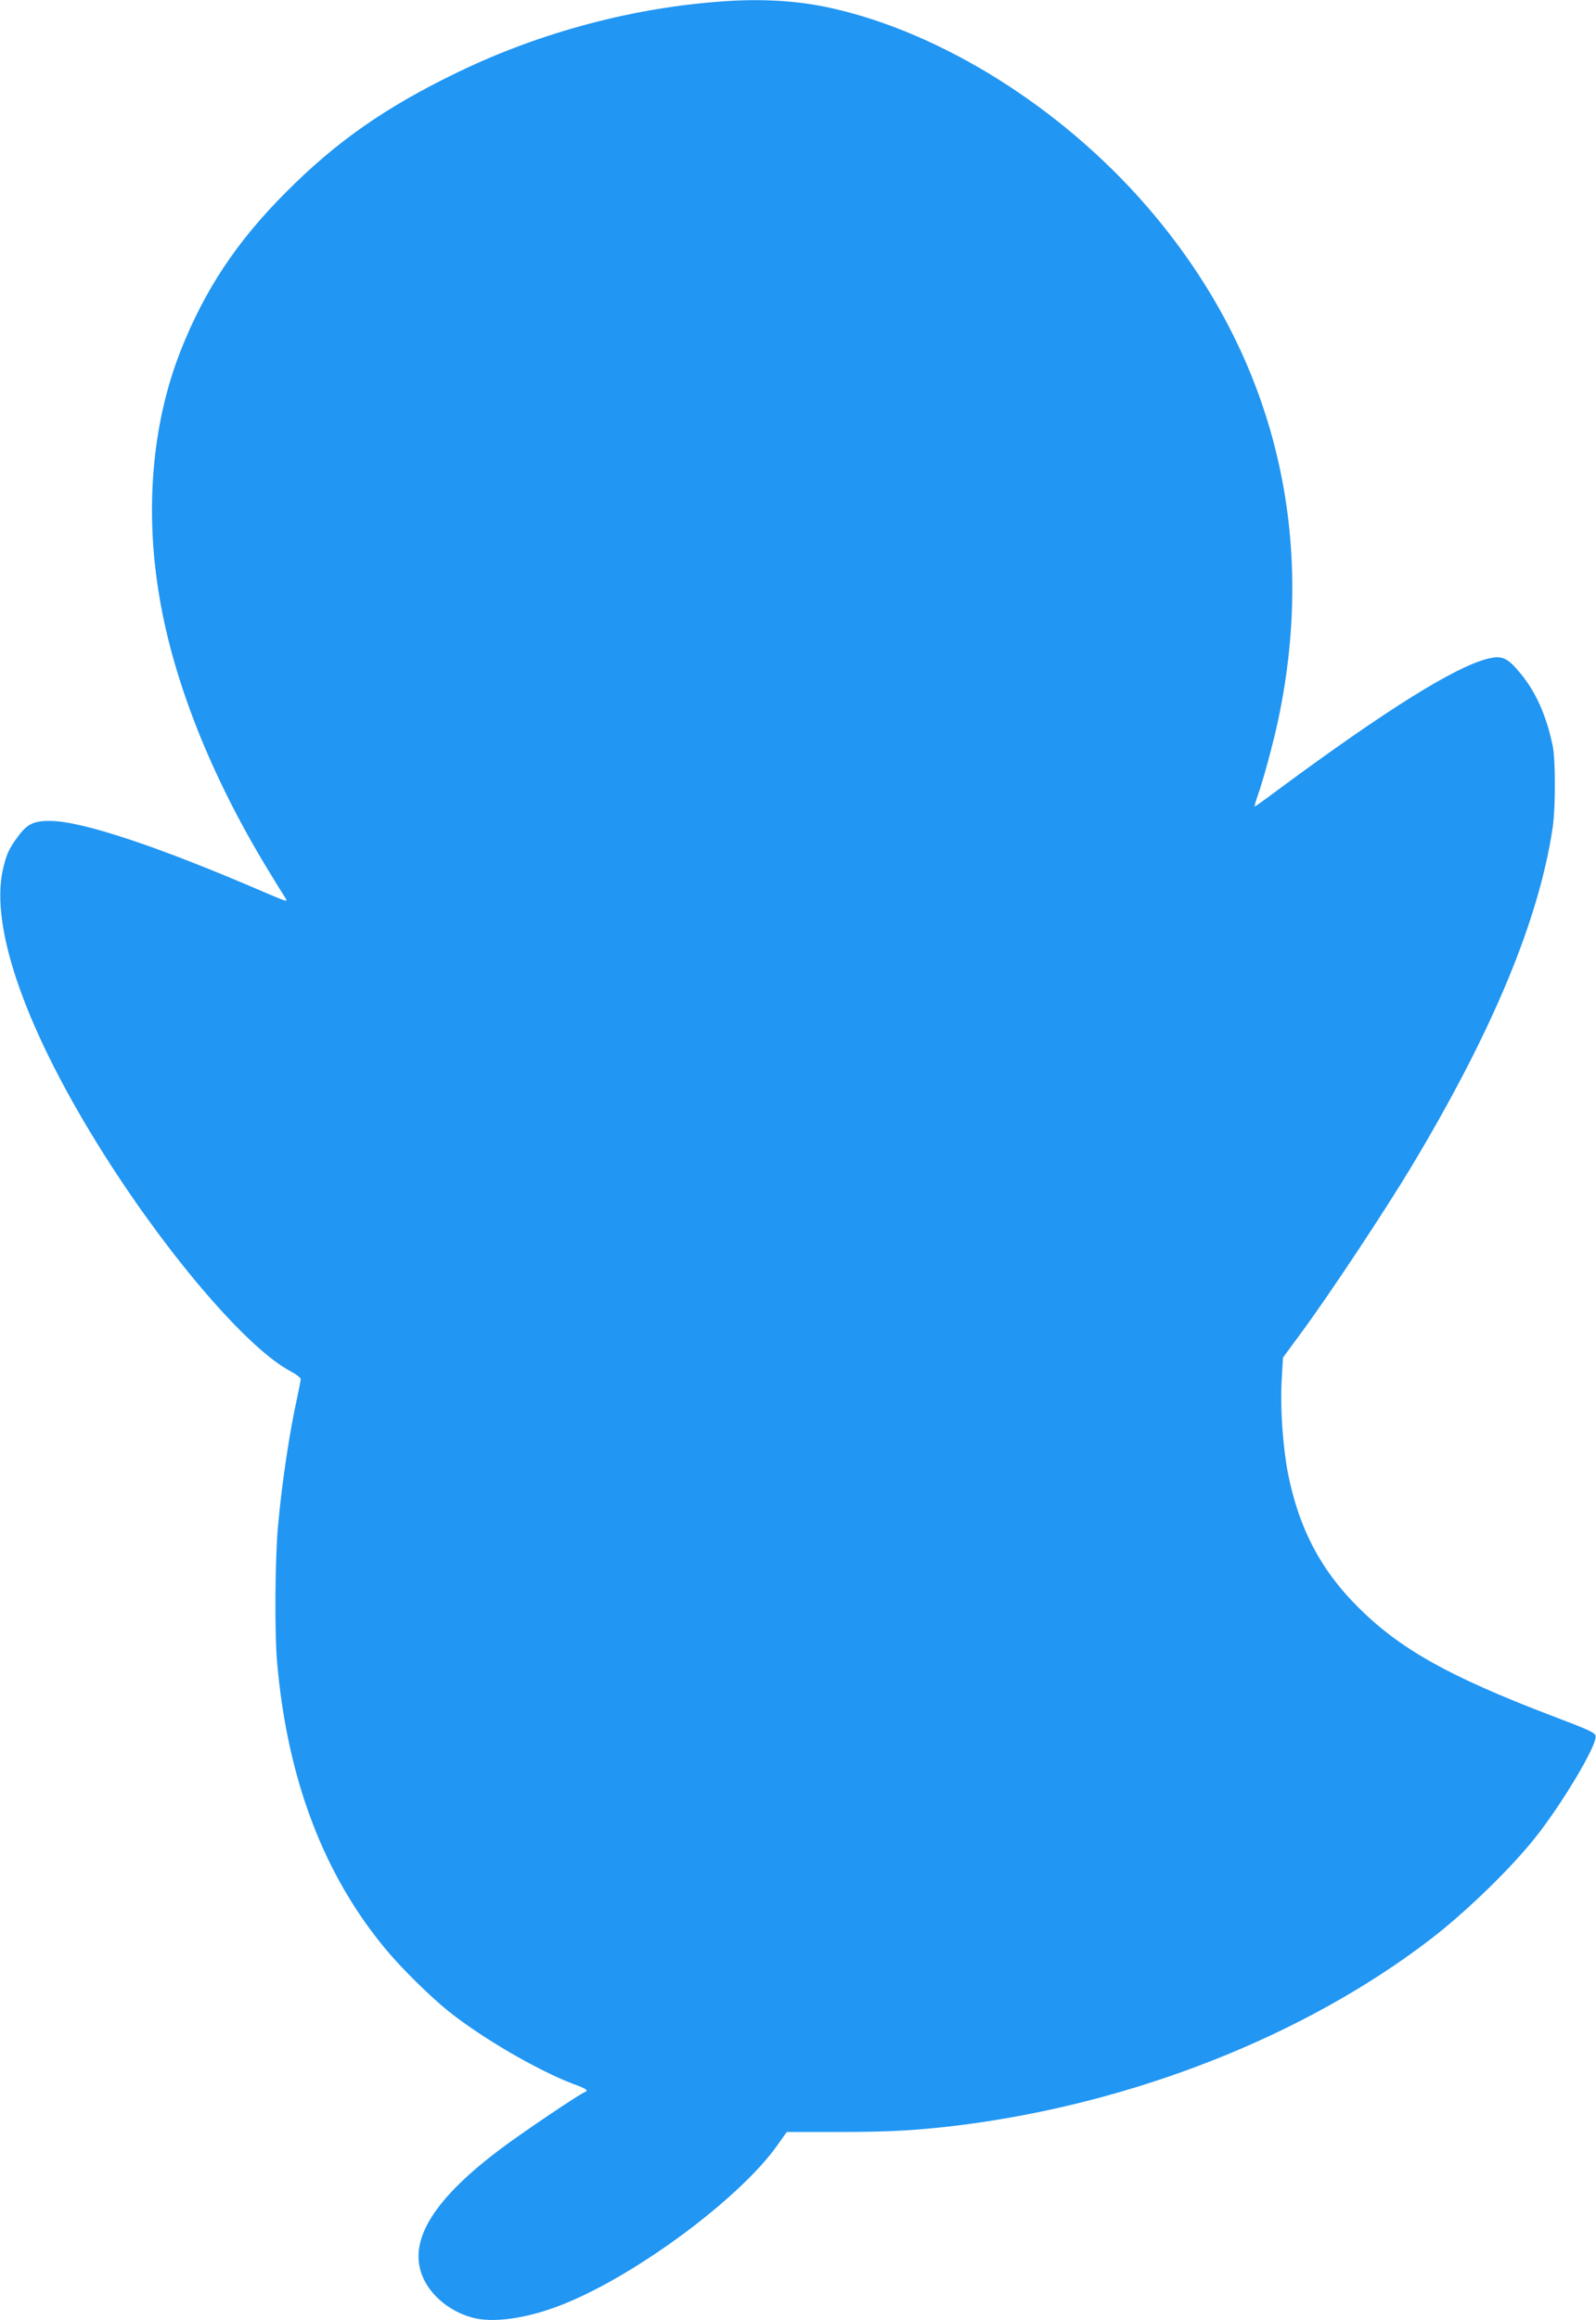 <?xml version="1.0" standalone="no"?>
<!DOCTYPE svg PUBLIC "-//W3C//DTD SVG 20010904//EN"
 "http://www.w3.org/TR/2001/REC-SVG-20010904/DTD/svg10.dtd">
<svg version="1.0" xmlns="http://www.w3.org/2000/svg"
 width="881pt" height="1280pt" viewBox="0 0 881 1280"
 preserveAspectRatio="xMidYMid meet">
<g transform="translate(0,1280) scale(0.1,-0.1)"
fill="#2196f3" stroke="none">
<path d="M4000 12793 c-499 -33 -1014 -170 -1470 -390 -398 -192 -670 -381
-950 -662 -274 -274 -451 -541 -584 -879 -157 -400 -198 -878 -115 -1361 79
-466 285 -983 593 -1491 45 -74 90 -147 100 -162 17 -26 13 -25 -111 28 -583
252 -1009 394 -1185 395 -93 1 -129 -17 -181 -89 -49 -66 -62 -97 -81 -179
-73 -325 132 -899 562 -1578 359 -566 793 -1069 1029 -1192 29 -15 53 -34 53
-41 0 -7 -9 -52 -19 -100 -42 -189 -84 -465 -106 -707 -17 -182 -20 -594 -5
-760 57 -643 257 -1169 602 -1582 83 -100 247 -262 343 -338 183 -147 489
-325 687 -401 79 -29 89 -37 64 -47 -30 -12 -335 -217 -454 -306 -373 -278
-517 -506 -443 -701 44 -116 164 -212 299 -241 119 -24 303 6 489 82 405 164
967 583 1172 871 l54 76 286 0 c284 0 435 9 666 37 963 121 1910 495 2605
1029 192 148 436 384 573 556 146 182 343 511 335 562 -3 19 -37 35 -244 113
-568 217 -837 368 -1069 600 -205 205 -323 430 -384 730 -29 145 -45 368 -36
519 l7 126 105 143 c150 203 457 666 605 912 447 745 703 1359 779 1870 16
107 16 375 0 450 -34 165 -93 298 -178 400 -72 88 -103 101 -184 80 -180 -46
-560 -283 -1147 -717 -72 -54 -134 -98 -136 -98 -2 0 4 24 14 53 32 88 88 296
114 417 225 1051 -29 2044 -729 2848 -470 540 -1126 951 -1735 1087 -177 40
-377 53 -590 38z"/>
</g>
</svg>
